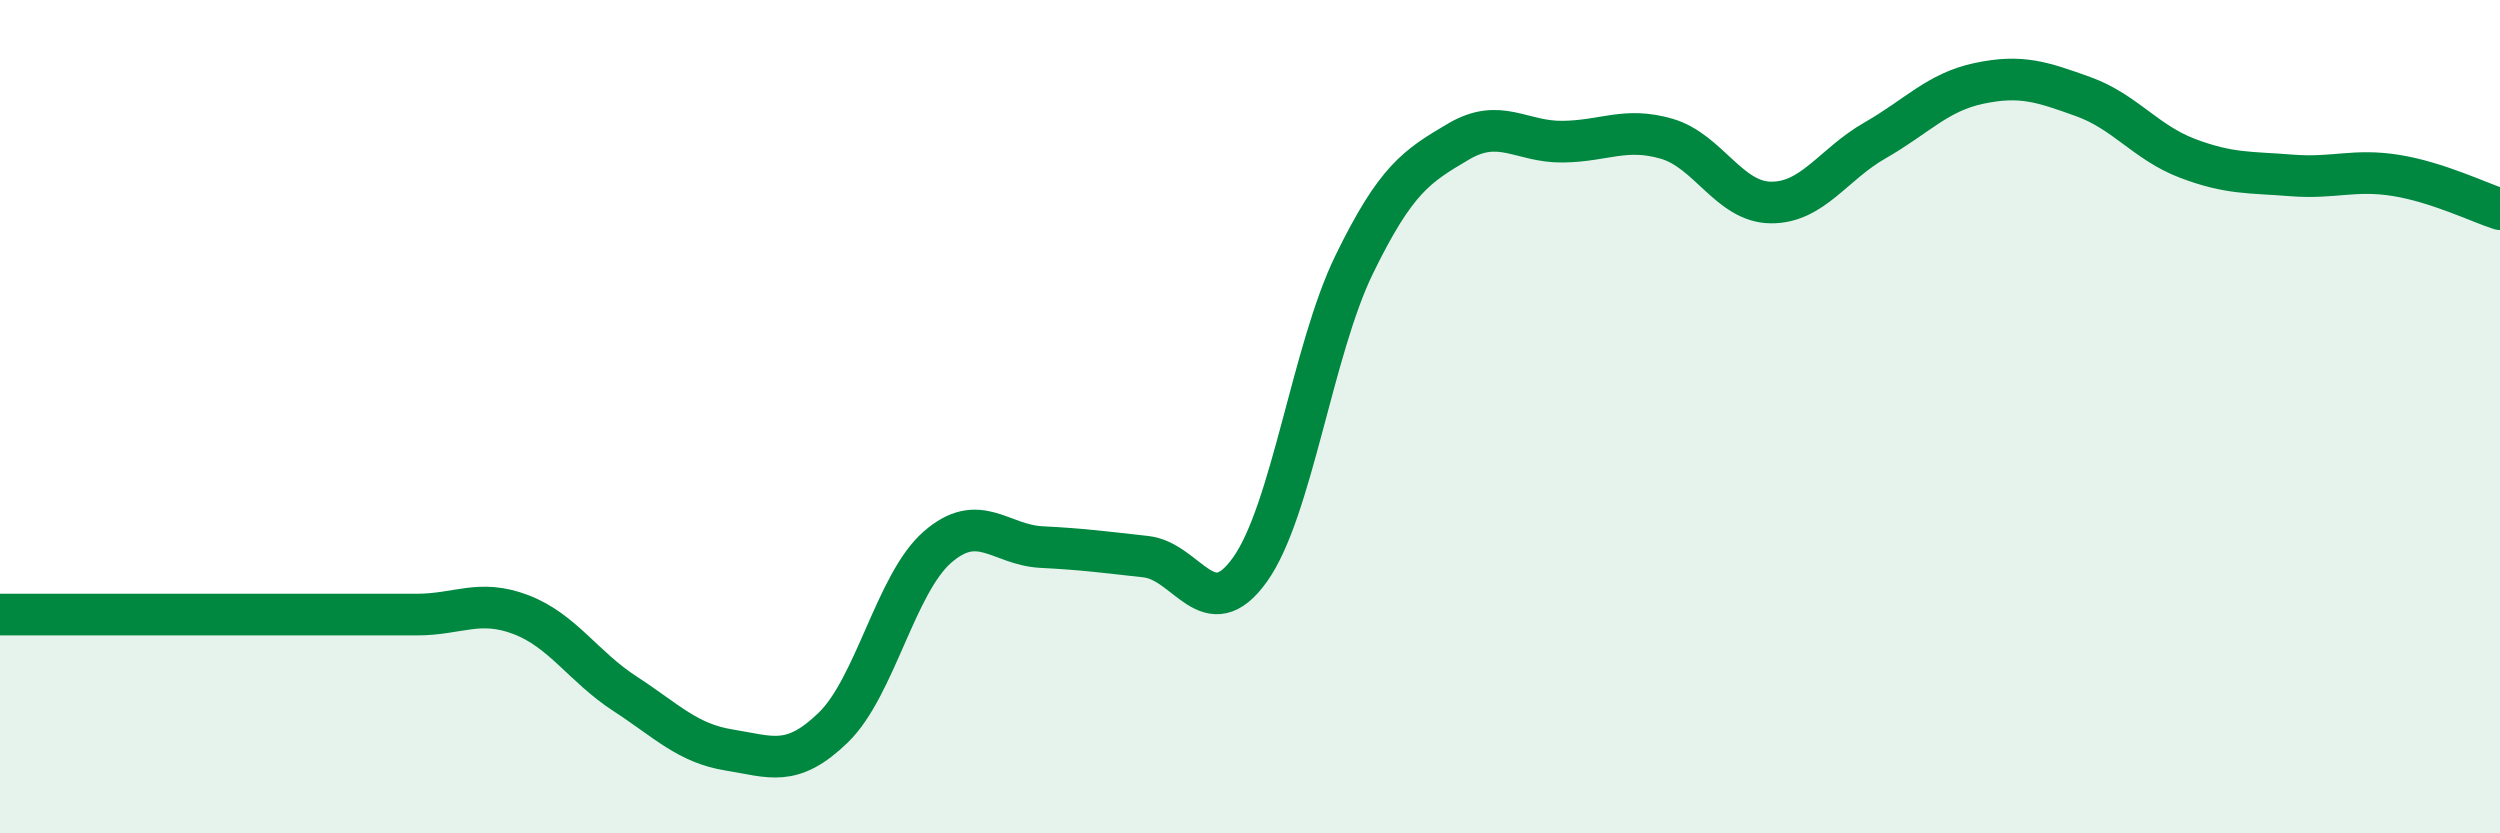 
    <svg width="60" height="20" viewBox="0 0 60 20" xmlns="http://www.w3.org/2000/svg">
      <path
        d="M 0,14.75 C 0.5,14.75 1.5,14.75 2.5,14.75 C 3.5,14.75 4,14.75 5,14.75 C 6,14.75 6.5,14.75 7.5,14.75 C 8.5,14.75 9,14.75 10,14.75 C 11,14.75 11.5,14.37 12.5,14.75 C 13.5,15.13 14,16 15,16.65 C 16,17.3 16.5,17.84 17.5,18 C 18.5,18.16 19,18.43 20,17.46 C 21,16.49 21.5,14 22.5,13.13 C 23.5,12.26 24,13.08 25,13.13 C 26,13.18 26.5,13.25 27.5,13.36 C 28.5,13.47 29,15.07 30,13.67 C 31,12.27 31.5,8.4 32.5,6.35 C 33.5,4.3 34,3.99 35,3.4 C 36,2.81 36.5,3.41 37.5,3.4 C 38.5,3.39 39,3.04 40,3.33 C 41,3.62 41.5,4.85 42.5,4.86 C 43.5,4.87 44,3.94 45,3.37 C 46,2.8 46.5,2.21 47.5,2 C 48.5,1.79 49,1.96 50,2.32 C 51,2.68 51.5,3.42 52.5,3.8 C 53.5,4.18 54,4.13 55,4.21 C 56,4.29 56.5,4.05 57.5,4.21 C 58.5,4.37 59.5,4.86 60,5.02L60 20L0 20Z"
        fill="#008740"
        opacity="0.1"
        stroke-linecap="round"
        stroke-linejoin="round"
      />
      <path
        d="M 0,14.75 C 0.5,14.75 1.5,14.75 2.5,14.75 C 3.5,14.75 4,14.75 5,14.75 C 6,14.75 6.5,14.75 7.5,14.75 C 8.5,14.75 9,14.75 10,14.75 C 11,14.75 11.5,14.37 12.5,14.75 C 13.5,15.13 14,16 15,16.65 C 16,17.3 16.5,17.84 17.5,18 C 18.5,18.16 19,18.43 20,17.46 C 21,16.49 21.5,14 22.5,13.13 C 23.5,12.26 24,13.08 25,13.13 C 26,13.18 26.5,13.25 27.5,13.36 C 28.5,13.47 29,15.07 30,13.67 C 31,12.27 31.5,8.4 32.5,6.35 C 33.5,4.3 34,3.99 35,3.4 C 36,2.81 36.5,3.41 37.5,3.4 C 38.5,3.39 39,3.04 40,3.33 C 41,3.62 41.5,4.85 42.5,4.86 C 43.5,4.87 44,3.94 45,3.37 C 46,2.8 46.5,2.21 47.5,2 C 48.5,1.79 49,1.96 50,2.32 C 51,2.68 51.5,3.42 52.5,3.8 C 53.5,4.18 54,4.13 55,4.21 C 56,4.29 56.5,4.05 57.5,4.21 C 58.5,4.37 59.5,4.86 60,5.02"
        stroke="#008740"
        stroke-width="1"
        fill="none"
        stroke-linecap="round"
        stroke-linejoin="round"
      />
    </svg>
  